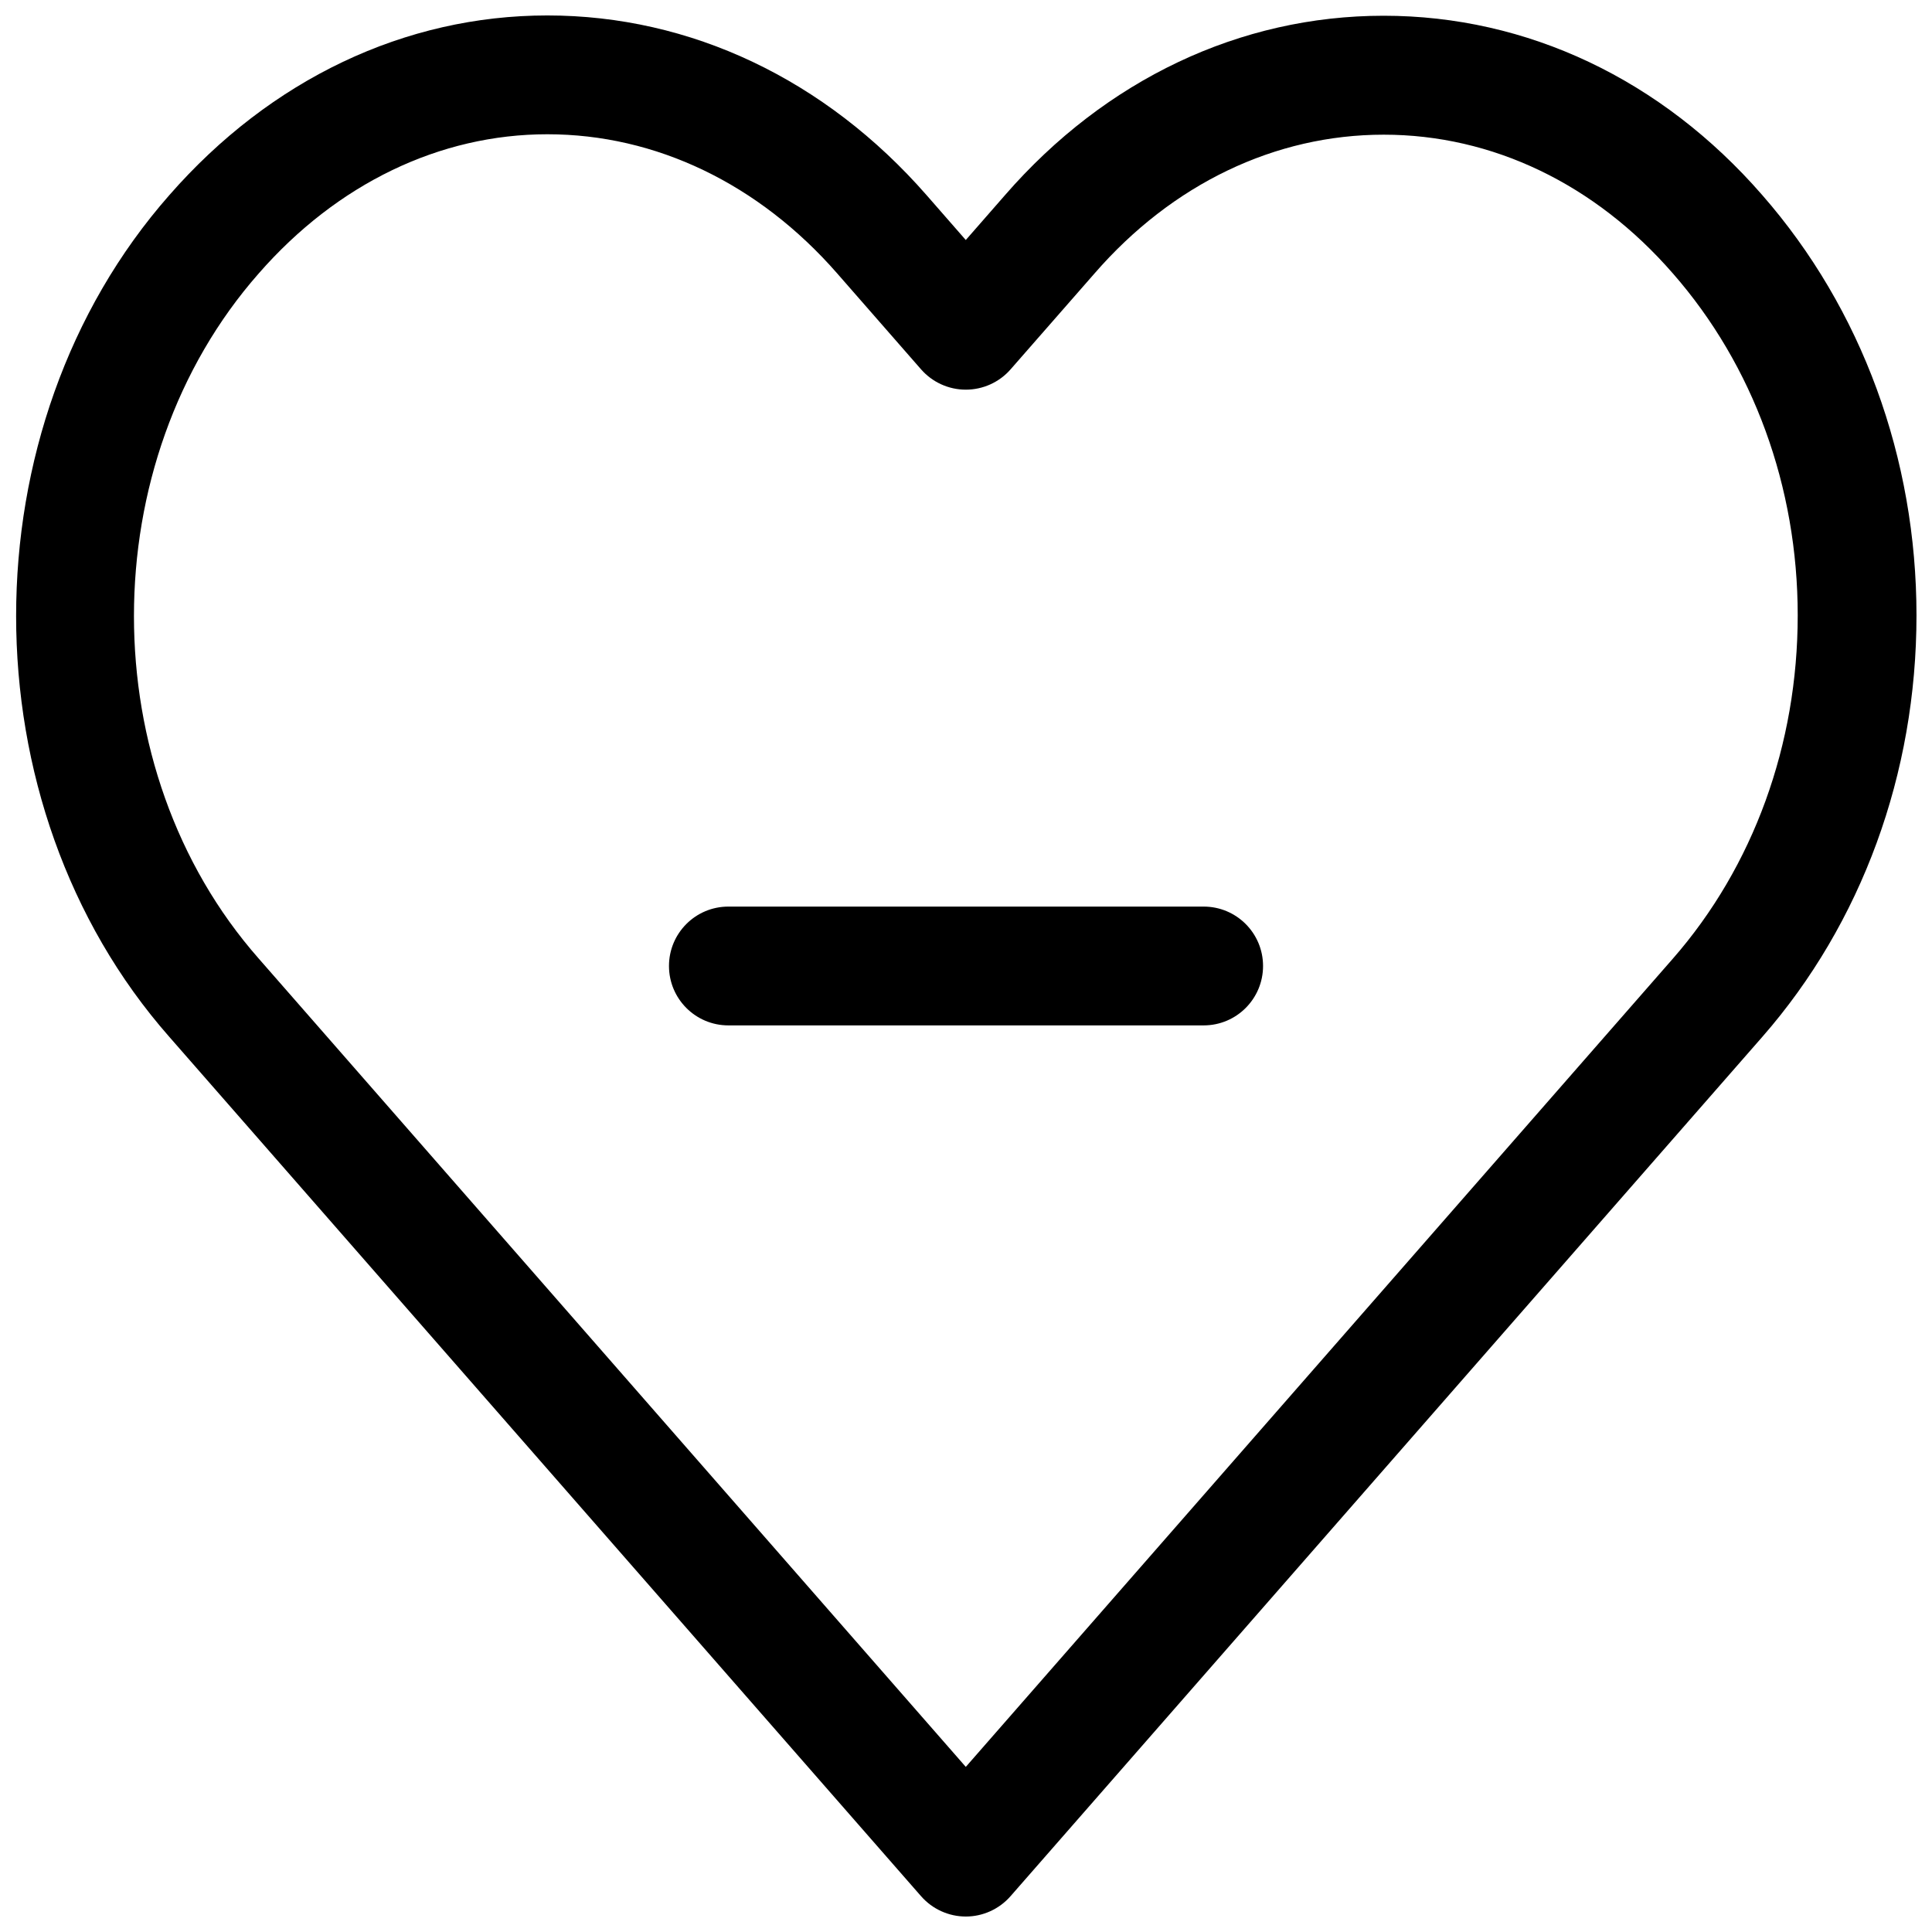 <?xml version="1.0" encoding="UTF-8"?>
<!-- Uploaded to: ICON Repo, www.svgrepo.com, Generator: ICON Repo Mixer Tools -->
<svg width="800px" height="800px" version="1.1" viewBox="144 144 512 512" xmlns="http://www.w3.org/2000/svg">
 <defs>
  <clipPath id="a">
   <path d="m148.09 148.09h503.81v503.81h-503.81z"/>
  </clipPath>
 </defs>
 <g clip-path="url(#a)">
  <path d="m399.95 651.9c-4.535 0-8.863-1.969-11.855-5.383l-199.23-227.74c-54.129-61.48-54.129-161.58 0.031-223.09 26.828-30.668 62.426-47.594 100.16-47.594 37.941 0 73.652 16.926 100.51 47.641l10.375 11.871 10.391-11.887c26.641-30.637 62.301-47.547 100.35-47.547 38.039 0 73.684 16.879 100.35 47.547 26.34 30.117 40.855 69.668 40.855 111.36 0 41.926-14.516 81.602-40.855 111.7l-199.24 227.74c-2.988 3.414-7.32 5.383-11.852 5.383zm-110.89-472.32c-28.527 0-55.703 13.098-76.484 36.871-44.098 50.082-44.098 131.51-0.031 181.56l187.4 214.23 187.39-214.2c21.316-24.371 33.078-56.68 33.078-90.969 0-34.055-11.746-66.234-33.078-90.605l-0.031-0.031c-20.609-23.695-47.816-36.746-76.609-36.746-28.797 0-56.016 13.051-76.609 36.746l-22.285 25.461c-2.992 3.418-7.32 5.367-11.855 5.367-4.551 0-8.863-1.969-11.855-5.383l-22.23-25.426c-20.781-23.777-48.062-36.875-76.797-36.875z"/>
 </g>
 <path d="m462.98 415.74h-125.95c-8.707 0-15.742-7.055-15.742-15.742 0-8.691 7.039-15.742 15.742-15.742h125.95c8.707 0 15.742 7.055 15.742 15.742s-7.039 15.742-15.742 15.742z"/>
</svg>